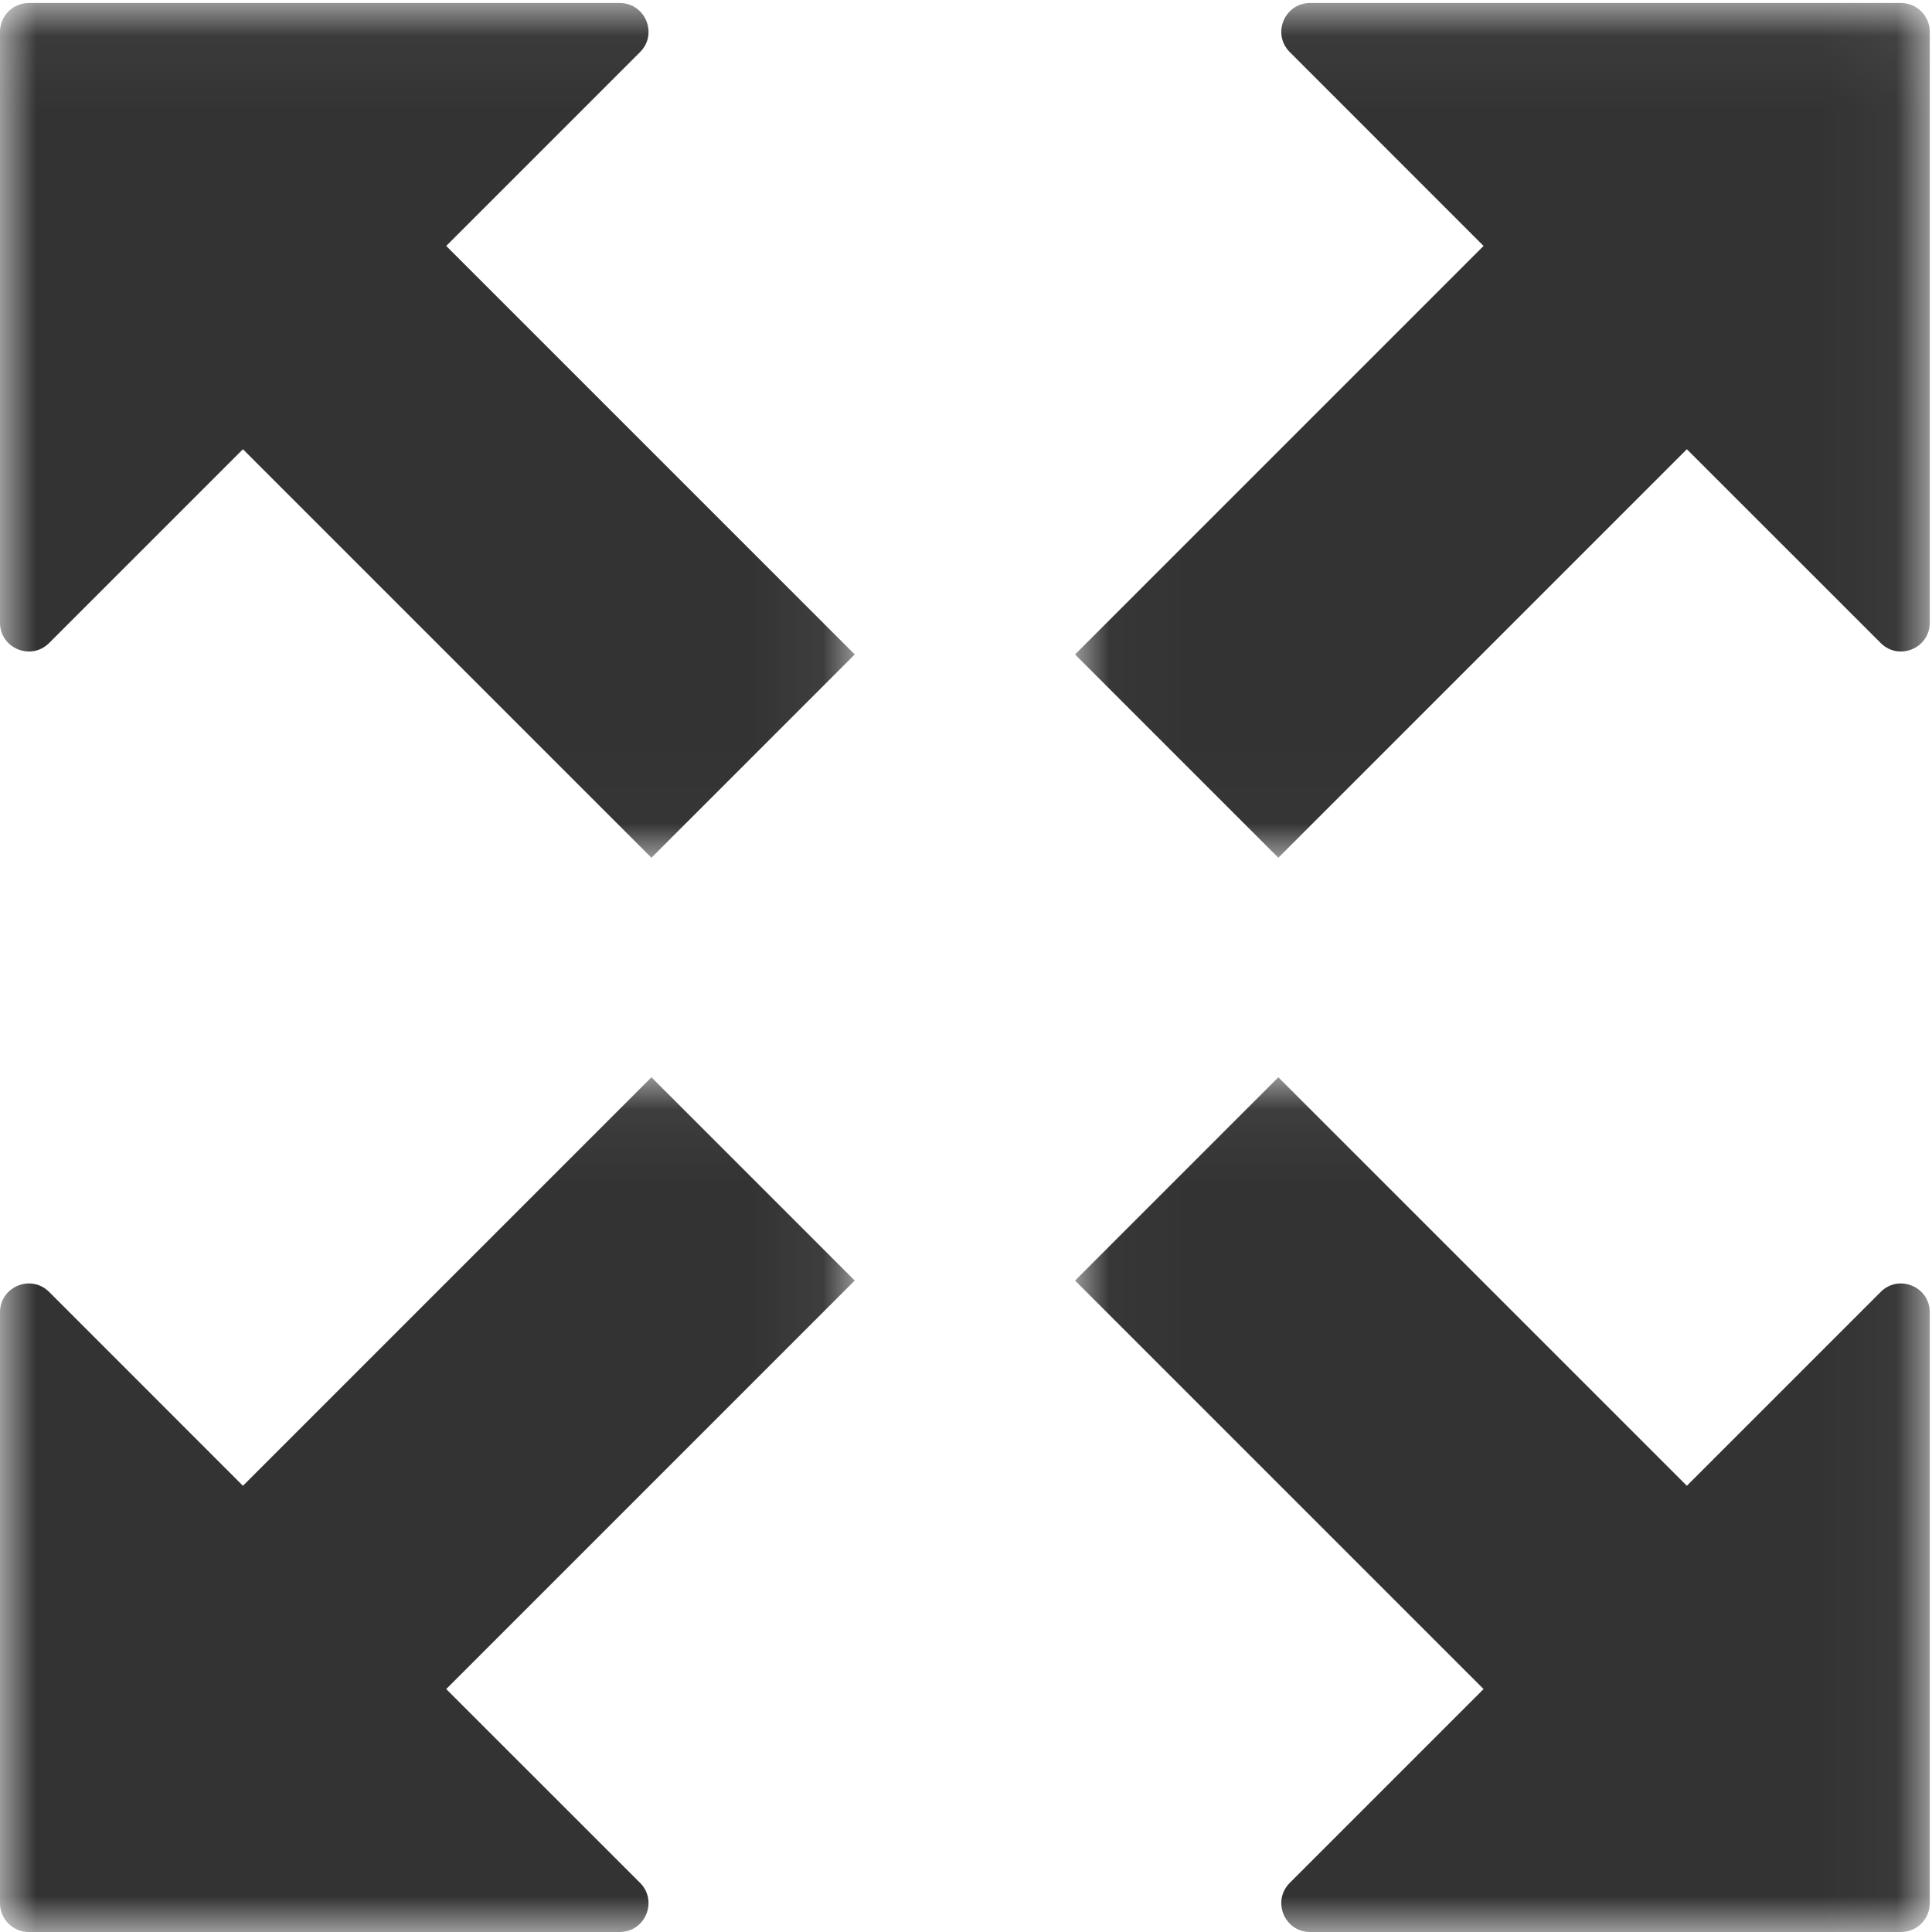 <?xml version="1.0" encoding="UTF-8"?>
<svg width="27px" height="27px" viewBox="0 0 27 27" version="1.1" xmlns="http://www.w3.org/2000/svg" xmlns:xlink="http://www.w3.org/1999/xlink">
    <!-- Generator: Sketch 52.6 (67491) - http://www.bohemiancoding.com/sketch -->
    <title>Group 13</title>
    <desc>Created with Sketch.</desc>
    <defs>
        <polygon id="path-1" points="0.024 0.055 11.969 0.055 11.969 12 0.024 12"></polygon>
        <polygon id="path-3" points="0 0.042 11.945 0.042 11.945 11.987 0 11.987"></polygon>
        <polygon id="path-5" points="0.024 0.042 11.969 0.042 11.969 11.987 0.024 11.987"></polygon>
        <polygon id="path-7" points="0 0.055 11.945 0.055 11.945 12 0 12"></polygon>
    </defs>
    <g id="Page-1" stroke="none" stroke-width="1" fill="none" fill-rule="evenodd">
        <g id="proposta_b_01a" transform="translate(-351, -1238)">
            <g id="Group-13" transform="translate(351, 1238)">
                <g id="Group-3" transform="translate(15, 15)">
                    <mask id="mask-2" fill="white">
                        <use xlink:href="#path-1"></use>
                    </mask>
                    <g id="Clip-2"></g>
                    <path d="M11.969,11.598 L11.969,3.34 C11.969,2.981 11.536,2.802 11.283,3.055 L8.574,5.764 L2.865,0.055 L0.024,2.896 L5.733,8.605 L3.025,11.313 C2.771,11.567 2.951,12 3.309,12 L11.567,12 C11.789,12 11.969,11.82 11.969,11.598" id="Fill-1" fill="#333333" mask="url(#mask-2)"></path>
                </g>
                <g id="Group-6">
                    <mask id="mask-4" fill="white">
                        <use xlink:href="#path-3"></use>
                    </mask>
                    <g id="Clip-5"></g>
                    <path d="M0.402,0.042 L8.66,0.042 C9.019,0.042 9.198,0.475 8.945,0.728 L6.236,3.437 L11.945,9.146 L9.104,11.987 L3.395,6.278 L0.687,8.986 C0.433,9.24 -4.24778761e-05,9.06 -4.24778761e-05,8.702 L-4.24778761e-05,0.444 C-4.24778761e-05,0.222 0.18,0.042 0.402,0.042" id="Fill-4" fill="#333333" mask="url(#mask-4)"></path>
                </g>
                <g id="Group-9" transform="translate(15, 0)">
                    <mask id="mask-6" fill="white">
                        <use xlink:href="#path-5"></use>
                    </mask>
                    <g id="Clip-8"></g>
                    <path d="M11.567,0.042 L3.309,0.042 C2.951,0.042 2.771,0.475 3.025,0.728 L5.733,3.437 L0.024,9.146 L2.865,11.987 L8.574,6.278 L11.283,8.986 C11.536,9.24 11.969,9.06 11.969,8.702 L11.969,0.444 C11.969,0.222 11.789,0.042 11.567,0.042" id="Fill-7" fill="#333333" mask="url(#mask-6)"></path>
                </g>
                <g id="Group-12" transform="translate(0, 15)">
                    <mask id="mask-8" fill="white">
                        <use xlink:href="#path-7"></use>
                    </mask>
                    <g id="Clip-11"></g>
                    <path d="M0,11.598 L0,3.34 C0,2.981 0.433,2.802 0.687,3.055 L3.395,5.764 L9.104,0.055 L11.945,2.896 L6.236,8.605 L8.945,11.313 C9.198,11.567 9.018,12 8.66,12 L0.402,12 C0.18,12 0,11.82 0,11.598" id="Fill-10" fill="#333333" mask="url(#mask-8)"></path>
                </g>
            </g>
        </g>
    </g>
</svg>